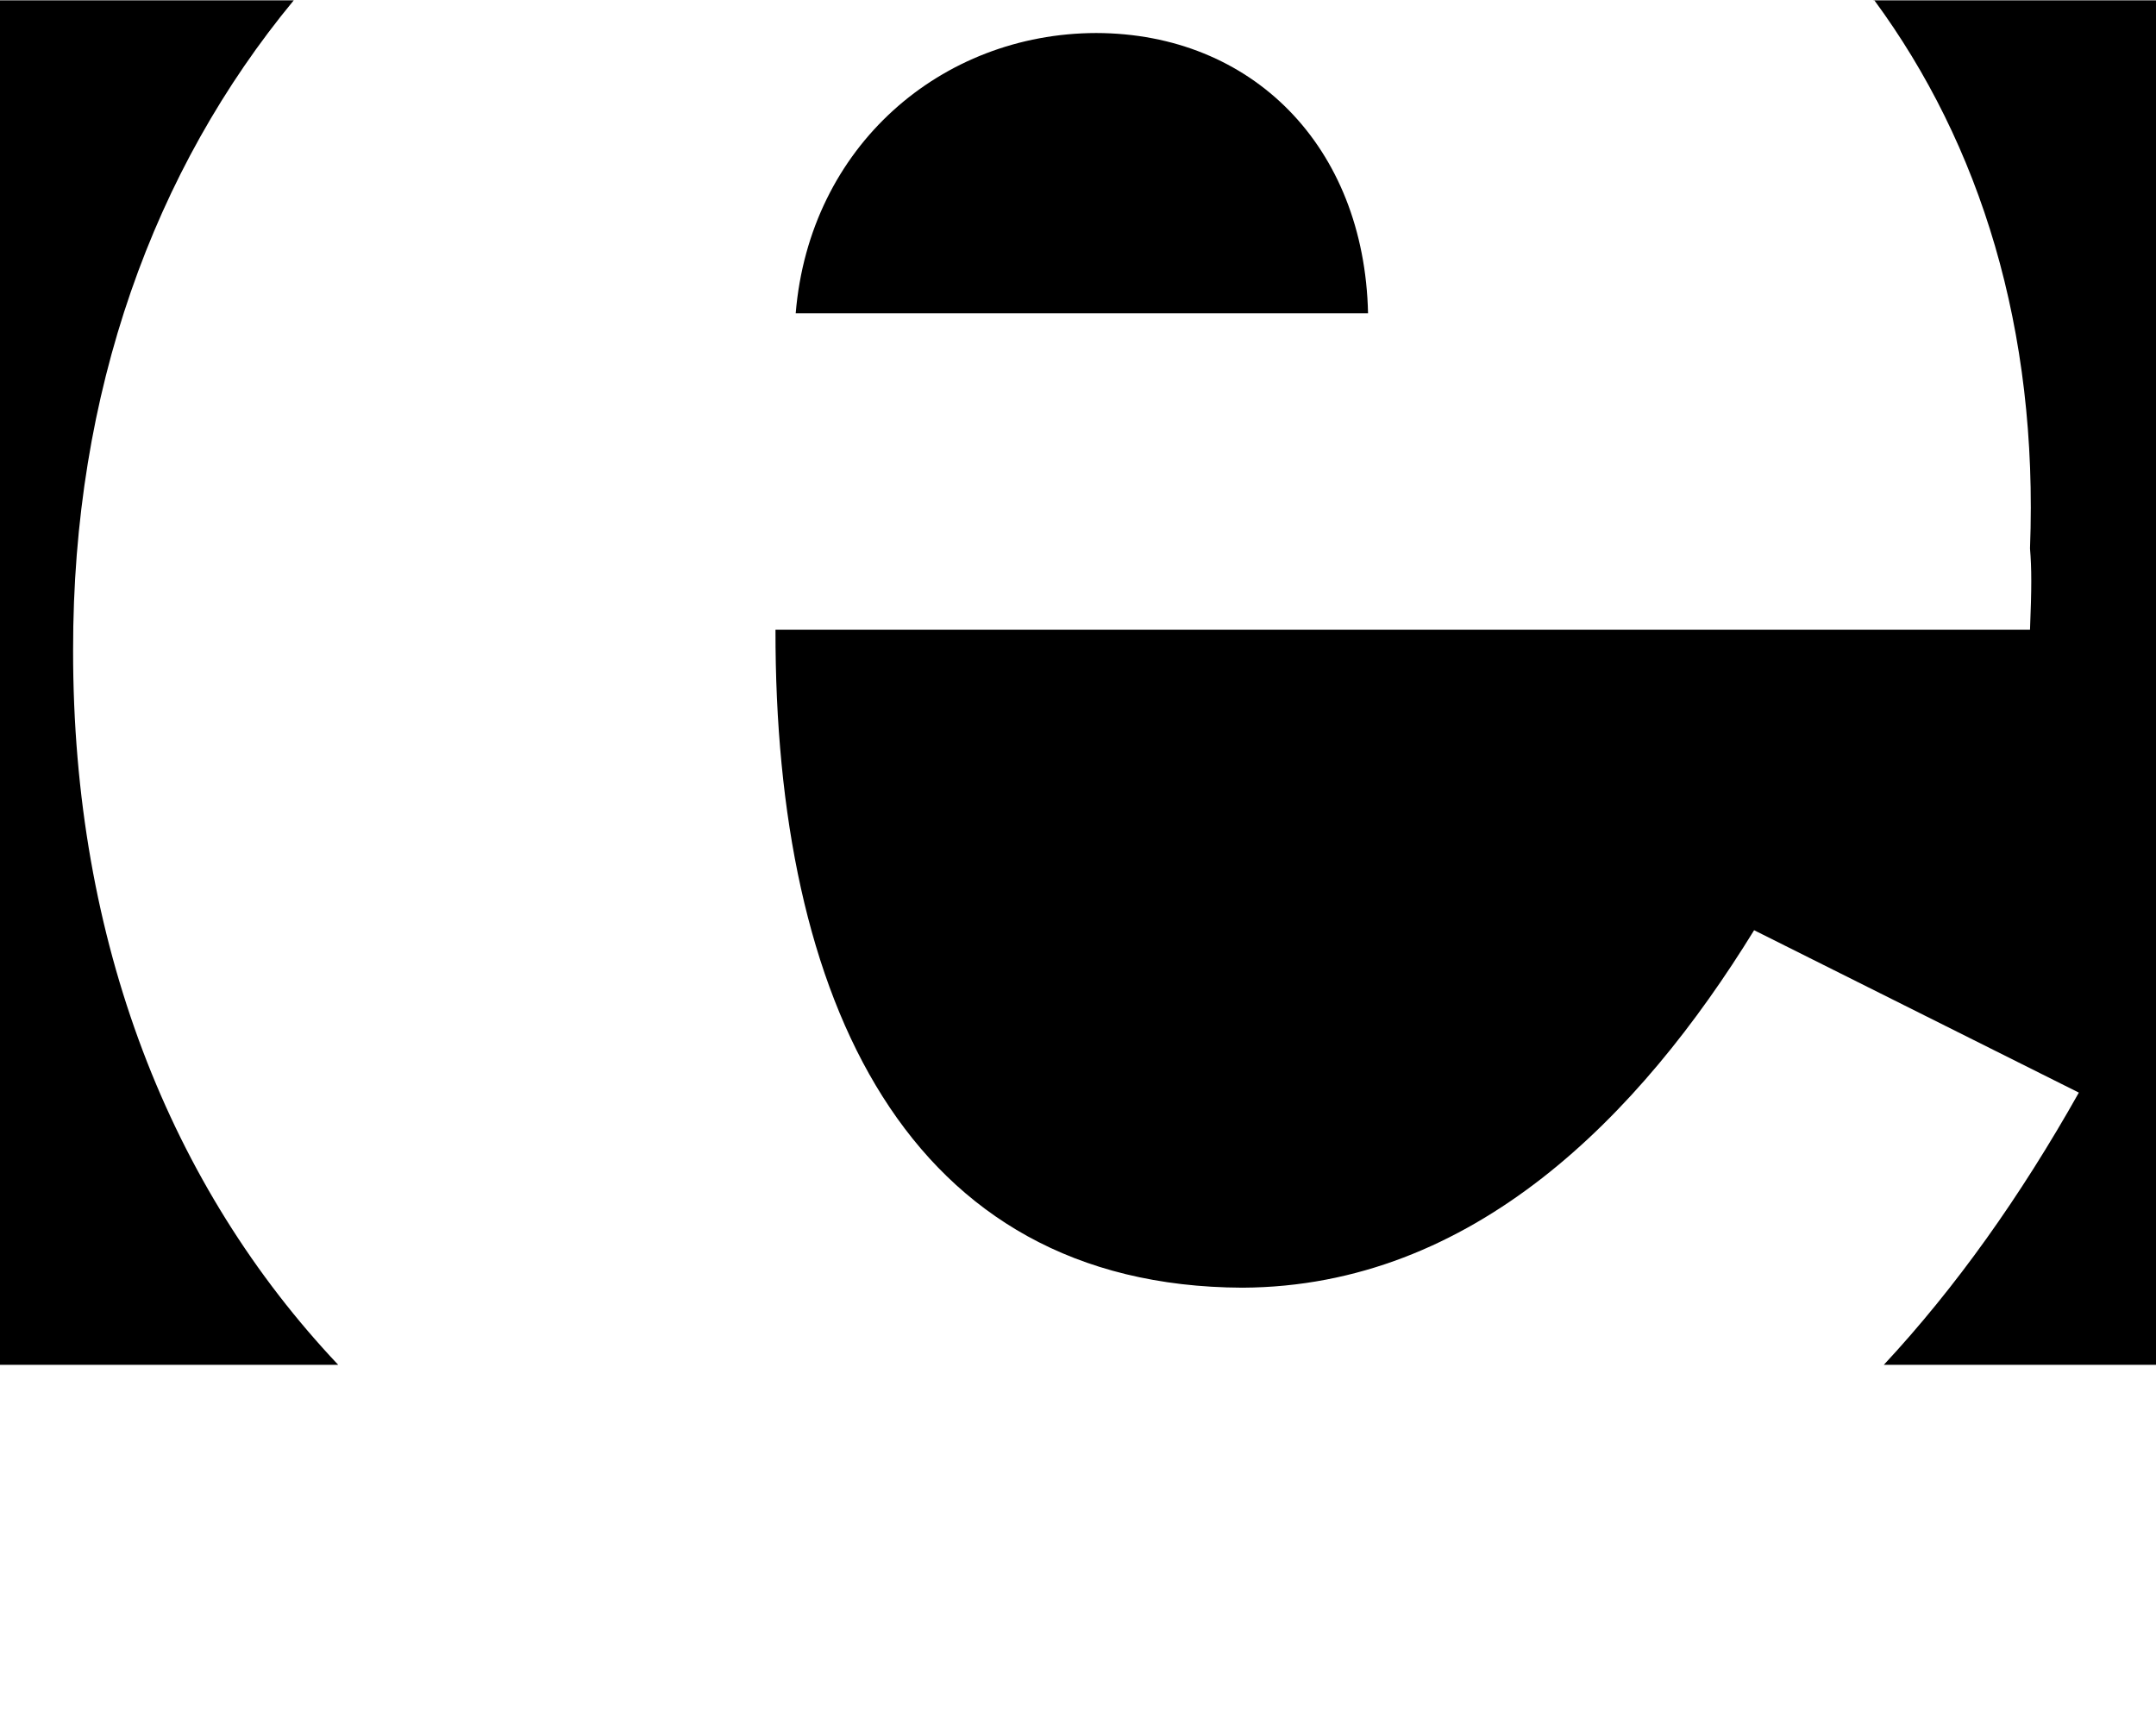 <svg xmlns="http://www.w3.org/2000/svg" viewBox="0 0 640 512"><path d="M21.7 193c-.1 86.8 29 159.5 78.7 212.1H0V.1h87.2C45.7 50.3 21.6 116.2 21.7 193zM640 .1h-83.6c31.4 42.7 48.7 97.5 46.2 162.7.5 6 .5 11.7 0 24.1H230.2c-.2 109.7 38.9 194.9 138.6 195.3 68.5-.3 118-51 151.9-106.1l96.4 48.2c-17.4 30.9-36.5 57.8-57.9 80.8H640V.1zm-80.8 405h-.2.2zM556.1.1h.3l-.1-.1-.2.1zM325.4 9.8c-45.9.1-85.1 33.5-89.2 83.2h169.9C405 43.3 371.6 9.9 325.4 9.8z"/></svg>